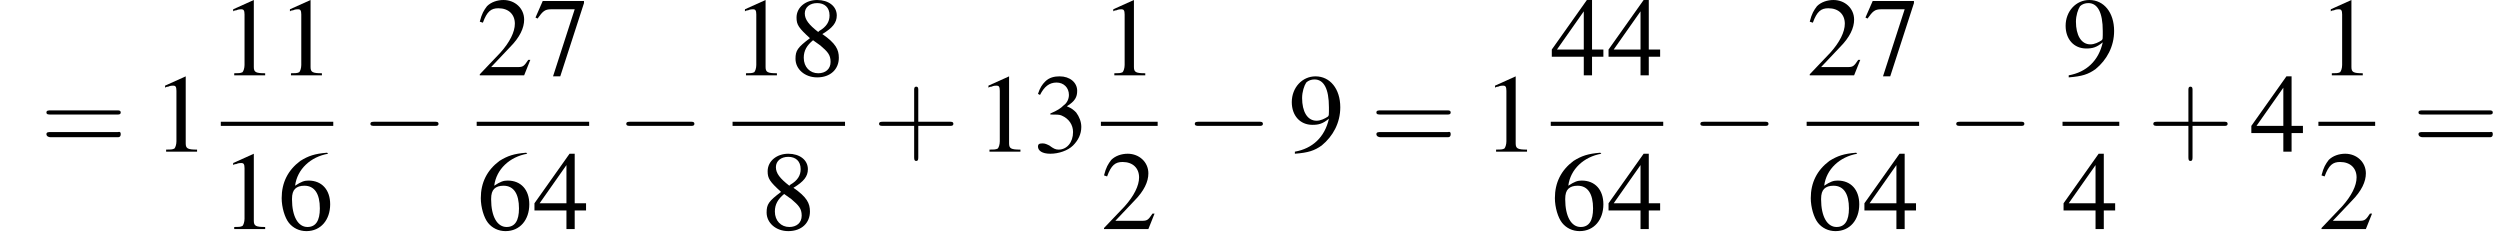 <?xml version='1.0' encoding='UTF-8'?>
<!---8.5-->
<svg version='1.1' xmlns='http://www.w3.org/2000/svg' xmlns:xlink='http://www.w3.org/1999/xlink' width='242.3pt' height='23.3pt' viewBox='115.5 69.7 242.3 23.3'>
<defs>
<use id='g7-49' xlink:href='#g3-49'/>
<use id='g7-50' xlink:href='#g3-50'/>
<use id='g7-51' xlink:href='#g3-51'/>
<use id='g7-52' xlink:href='#g3-52'/>
<use id='g7-54' xlink:href='#g3-54'/>
<use id='g7-55' xlink:href='#g3-55'/>
<use id='g7-56' xlink:href='#g3-56'/>
<use id='g7-57' xlink:href='#g3-57'/>
<path id='g3-49' d='M3.2-7.3L1.2-6.4V-6.2C1.3-6.3 1.5-6.3 1.5-6.3C1.7-6.4 1.9-6.4 2-6.4C2.2-6.4 2.3-6.3 2.3-5.9V-1C2.3-.7 2.2-.4 2.1-.3C1.9-.2 1.7-.2 1.3-.2V0H4.3V-.2C3.4-.2 3.2-.3 3.2-.8V-7.3L3.2-7.3Z'/>
<path id='g3-50' d='M5.2-1.5L5-1.5C4.6-.9 4.5-.8 4-.8H1.4L3.2-2.7C4.2-3.7 4.6-4.6 4.6-5.4C4.6-6.5 3.7-7.3 2.6-7.3C2-7.3 1.4-7.1 1-6.7C.7-6.3 .5-6 .3-5.2L.6-5.1C1-6.2 1.4-6.5 2.1-6.5C3.1-6.5 3.7-5.9 3.7-5C3.7-4.2 3.2-3.2 2.3-2.2L.3-.1V0H4.6L5.2-1.5Z'/>
<path id='g3-51' d='M1.7-3.6C2.3-3.6 2.6-3.6 2.8-3.5C3.5-3.2 3.9-2.6 3.9-1.9C3.9-.9 3.3-.2 2.5-.2C2.2-.2 2-.3 1.6-.6C1.2-.8 1.1-.8 .9-.8C.6-.8 .5-.7 .5-.5C.5-.1 .9 .2 1.7 .2C2.5 .2 3.4-.1 3.9-.6S4.7-1.7 4.7-2.4C4.7-2.9 4.5-3.4 4.2-3.8C4-4 3.8-4.2 3.3-4.4C4.1-4.9 4.3-5.3 4.3-5.9C4.3-6.7 3.6-7.3 2.6-7.3C2.1-7.3 1.6-7.2 1.2-6.8C.9-6.5 .7-6.2 .5-5.6L.7-5.5C1.1-6.3 1.6-6.7 2.3-6.7C3-6.7 3.5-6.2 3.5-5.5C3.5-5.1 3.3-4.7 3-4.5C2.7-4.2 2.4-4 1.7-3.7V-3.6Z'/>
<path id='g3-52' d='M5.1-2.5H4V-7.3H3.5L.1-2.5V-1.8H3.2V0H4V-1.8H5.1V-2.5ZM3.2-2.5H.6L3.2-6.2V-2.5Z'/>
<path id='g3-54' d='M4.8-7.4C3.6-7.3 3-7.1 2.2-6.6C1-5.7 .4-4.5 .4-3C.4-2.1 .7-1.1 1.1-.6C1.5-.1 2.1 .2 2.8 .2C4.2 .2 5.1-.9 5.1-2.4C5.1-3.8 4.3-4.7 3-4.7C2.6-4.7 2.3-4.6 1.7-4.2C1.9-5.8 3.2-7 4.9-7.3L4.8-7.4ZM2.6-4.2C3.6-4.2 4.1-3.4 4.1-2C4.1-.8 3.7-.2 2.9-.2C2-.2 1.4-1.2 1.4-2.9C1.4-3.4 1.5-3.7 1.7-3.9C1.9-4.1 2.2-4.2 2.6-4.2Z'/>
<path id='g3-55' d='M4.9-7.2H.9L.2-5.6L.4-5.5C.9-6.2 1.1-6.4 1.7-6.4H4L1.9 .1H2.6L4.9-7V-7.2Z'/>
<path id='g3-56' d='M3.2-4C4.2-4.6 4.6-5.1 4.6-5.8C4.6-6.7 3.8-7.3 2.7-7.3C1.6-7.3 .7-6.6 .7-5.6C.7-4.9 .9-4.6 2-3.6C.8-2.7 .6-2.4 .6-1.6C.6-.6 1.5 .2 2.7 .2C4 .2 4.8-.6 4.8-1.7C4.8-2.5 4.5-3.1 3.2-4ZM3-2.9C3.7-2.3 4-2 4-1.3C4-.6 3.5-.2 2.8-.2C2-.2 1.4-.8 1.4-1.7C1.4-2.4 1.7-2.9 2.3-3.4L3-2.9ZM2.8-4.2C1.9-4.9 1.5-5.4 1.5-6C1.5-6.6 2-7 2.7-7C3.4-7 3.9-6.6 3.9-5.8C3.9-5.2 3.6-4.7 2.9-4.3C2.9-4.3 2.9-4.3 2.8-4.2Z'/>
<path id='g3-57' d='M.6 .2C1.9 .1 2.5-.1 3.2-.6C4.3-1.5 5-2.8 5-4.3C5-6.1 4-7.3 2.6-7.3C1.3-7.3 .3-6.2 .3-4.8C.3-3.5 1.1-2.6 2.3-2.6C2.9-2.6 3.3-2.7 3.9-3.2C3.5-1.4 2.3-.3 .6 0L.6 .2ZM3.9-3.9C3.9-3.6 3.9-3.5 3.8-3.4C3.5-3.2 3.1-3 2.7-3C1.8-3 1.3-3.9 1.3-5.2C1.3-5.8 1.5-6.4 1.7-6.7C1.9-6.9 2.2-7 2.5-7C3.4-7 3.9-6.1 3.9-4.3V-3.9Z'/>
<path id='g8-43' d='M4.4-2.5H7.5C7.6-2.5 7.8-2.5 7.8-2.7S7.6-2.9 7.5-2.9H4.4V-6C4.4-6.1 4.4-6.3 4.2-6.3S4-6.1 4-6V-2.9H1C.8-2.9 .6-2.9 .6-2.7S.8-2.5 1-2.5H4V.5C4 .7 4 .9 4.2 .9S4.4 .7 4.4 .5V-2.5Z'/>
<path id='g8-61' d='M7.5-3.6C7.6-3.6 7.8-3.6 7.8-3.8S7.6-4 7.5-4H1C.8-4 .6-4 .6-3.8S.8-3.6 1-3.6H7.5ZM7.5-1.4C7.6-1.4 7.8-1.4 7.8-1.7S7.6-1.9 7.5-1.9H1C.8-1.9 .6-1.9 .6-1.7S.8-1.4 1-1.4H7.5Z'/>
<path id='g1-0' d='M7.2-2.5C7.3-2.5 7.5-2.5 7.5-2.7S7.3-2.9 7.2-2.9H1.3C1.1-2.9 .9-2.9 .9-2.7S1.1-2.5 1.3-2.5H7.2Z'/>
</defs>
<g id='page1'>

<use x='119.4' y='84.4' xlink:href='#g8-61'/>
<use x='130.3' y='84.4' xlink:href='#g7-49'/>
<use x='136.9' y='77' xlink:href='#g7-49'/>
<use x='142.4' y='77' xlink:href='#g7-49'/>
<rect x='136.9' y='81.5' height='.4' width='10.9'/>
<use x='136.9' y='91.9' xlink:href='#g7-49'/>
<use x='142.4' y='91.9' xlink:href='#g7-54'/>
<use x='150.5' y='84.4' xlink:href='#g1-0'/>
<use x='161.7' y='77' xlink:href='#g7-50'/>
<use x='167.2' y='77' xlink:href='#g7-55'/>
<rect x='161.7' y='81.5' height='.4' width='10.9'/>
<use x='161.7' y='91.9' xlink:href='#g7-54'/>
<use x='167.2' y='91.9' xlink:href='#g7-52'/>
<use x='175.3' y='84.4' xlink:href='#g1-0'/>
<use x='186.5' y='77' xlink:href='#g7-49'/>
<use x='192' y='77' xlink:href='#g7-56'/>
<rect x='186.5' y='81.5' height='.4' width='10.9'/>
<use x='189.2' y='91.9' xlink:href='#g7-56'/>
<use x='200.1' y='84.4' xlink:href='#g8-43'/>
<use x='210.1' y='84.4' xlink:href='#g7-49'/>
<use x='215.6' y='84.4' xlink:href='#g7-51'/>
<use x='222.2' y='77' xlink:href='#g7-49'/>
<rect x='222.2' y='81.5' height='.4' width='5.5'/>
<use x='222.2' y='91.9' xlink:href='#g7-50'/>
<use x='230.4' y='84.4' xlink:href='#g1-0'/>
<use x='240.4' y='84.4' xlink:href='#g7-57'/>
<use x='248.3' y='84.4' xlink:href='#g8-61'/>
<use x='259.2' y='84.4' xlink:href='#g7-49'/>
<use x='265.8' y='77' xlink:href='#g7-52'/>
<use x='271.3' y='77' xlink:href='#g7-52'/>
<rect x='265.8' y='81.5' height='.4' width='10.9'/>
<use x='265.8' y='91.9' xlink:href='#g7-54'/>
<use x='271.3' y='91.9' xlink:href='#g7-52'/>
<use x='279.4' y='84.4' xlink:href='#g1-0'/>
<use x='290.6' y='77' xlink:href='#g7-50'/>
<use x='296.1' y='77' xlink:href='#g7-55'/>
<rect x='290.6' y='81.5' height='.4' width='10.9'/>
<use x='290.6' y='91.9' xlink:href='#g7-54'/>
<use x='296.1' y='91.9' xlink:href='#g7-52'/>
<use x='304.2' y='84.4' xlink:href='#g1-0'/>
<use x='315.4' y='77' xlink:href='#g7-57'/>
<rect x='315.4' y='81.5' height='.4' width='5.5'/>
<use x='315.4' y='91.9' xlink:href='#g7-52'/>
<use x='323.6' y='84.4' xlink:href='#g8-43'/>
<use x='333.6' y='84.4' xlink:href='#g7-52'/>
<use x='340.2' y='77' xlink:href='#g7-49'/>
<rect x='340.2' y='81.5' height='.4' width='5.5'/>
<use x='340.2' y='91.9' xlink:href='#g7-50'/>
<use x='349.3' y='84.4' xlink:href='#g8-61'/>
</g>
</svg>